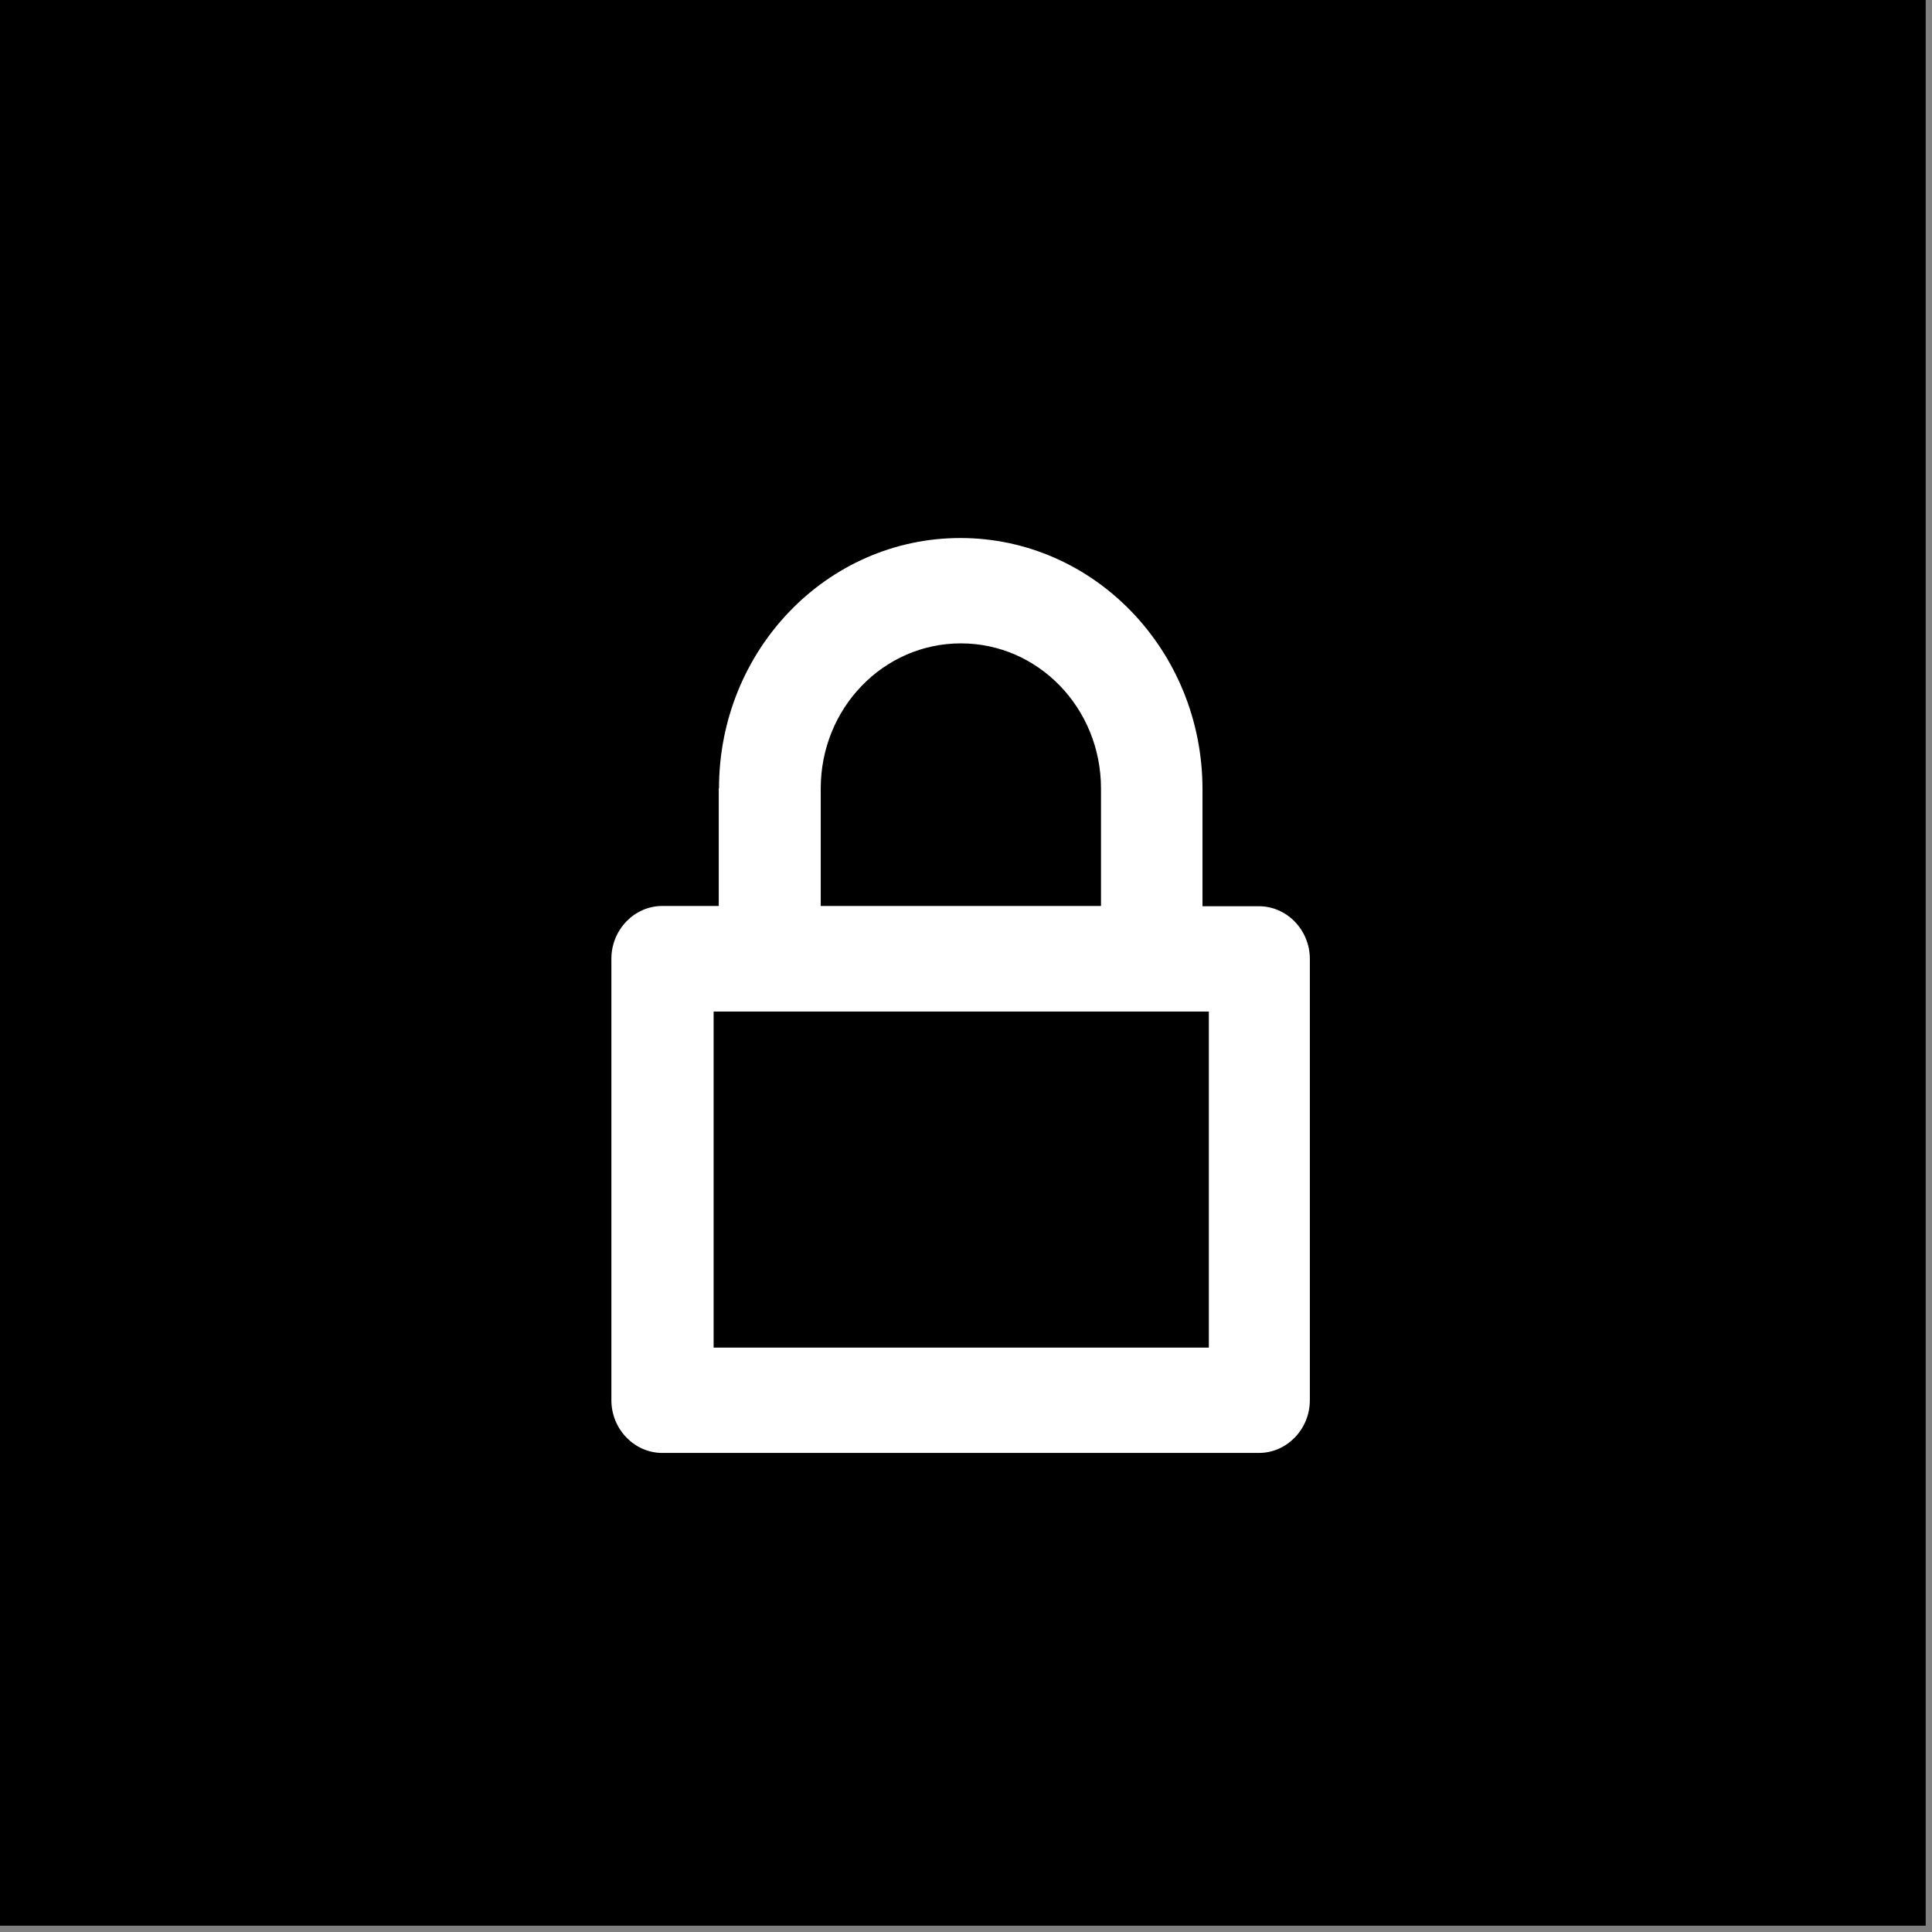 <svg width="79" height="79" viewBox="0 0 79 79" fill="none" xmlns="http://www.w3.org/2000/svg">
<rect x="0" y="0" width="79" height="79" fill="#808080" stroke="none"/>
<rect width="78.742" height="78.742" fill="black"/>
<g clip-path="url(#clip0_528_634)">
<path d="M29.39 32.241V37.045H27.08C25.94 37.045 25 38.019 25 39.199V57.258C25 58.438 25.94 59.411 27.08 59.411H51.48C52.62 59.411 53.56 58.438 53.56 57.258V39.209C53.56 38.029 52.62 37.056 51.48 37.056H49.17V32.251C49.16 26.597 44.73 22 39.27 22C33.81 22 29.4 26.587 29.4 32.241H29.39ZM49.41 55.104H29.18V41.363H49.43V55.104H49.41ZM45.02 32.241V37.045H33.56V32.241C33.56 28.958 36.12 26.308 39.29 26.308C42.46 26.308 45.02 28.958 45.02 32.241Z" fill="white"/>
</g>
<defs>
<clipPath id="clip0_528_634">
<rect width="28.56" height="37.422" fill="white" transform="translate(25 22)"/>
</clipPath>
</defs>
</svg>

